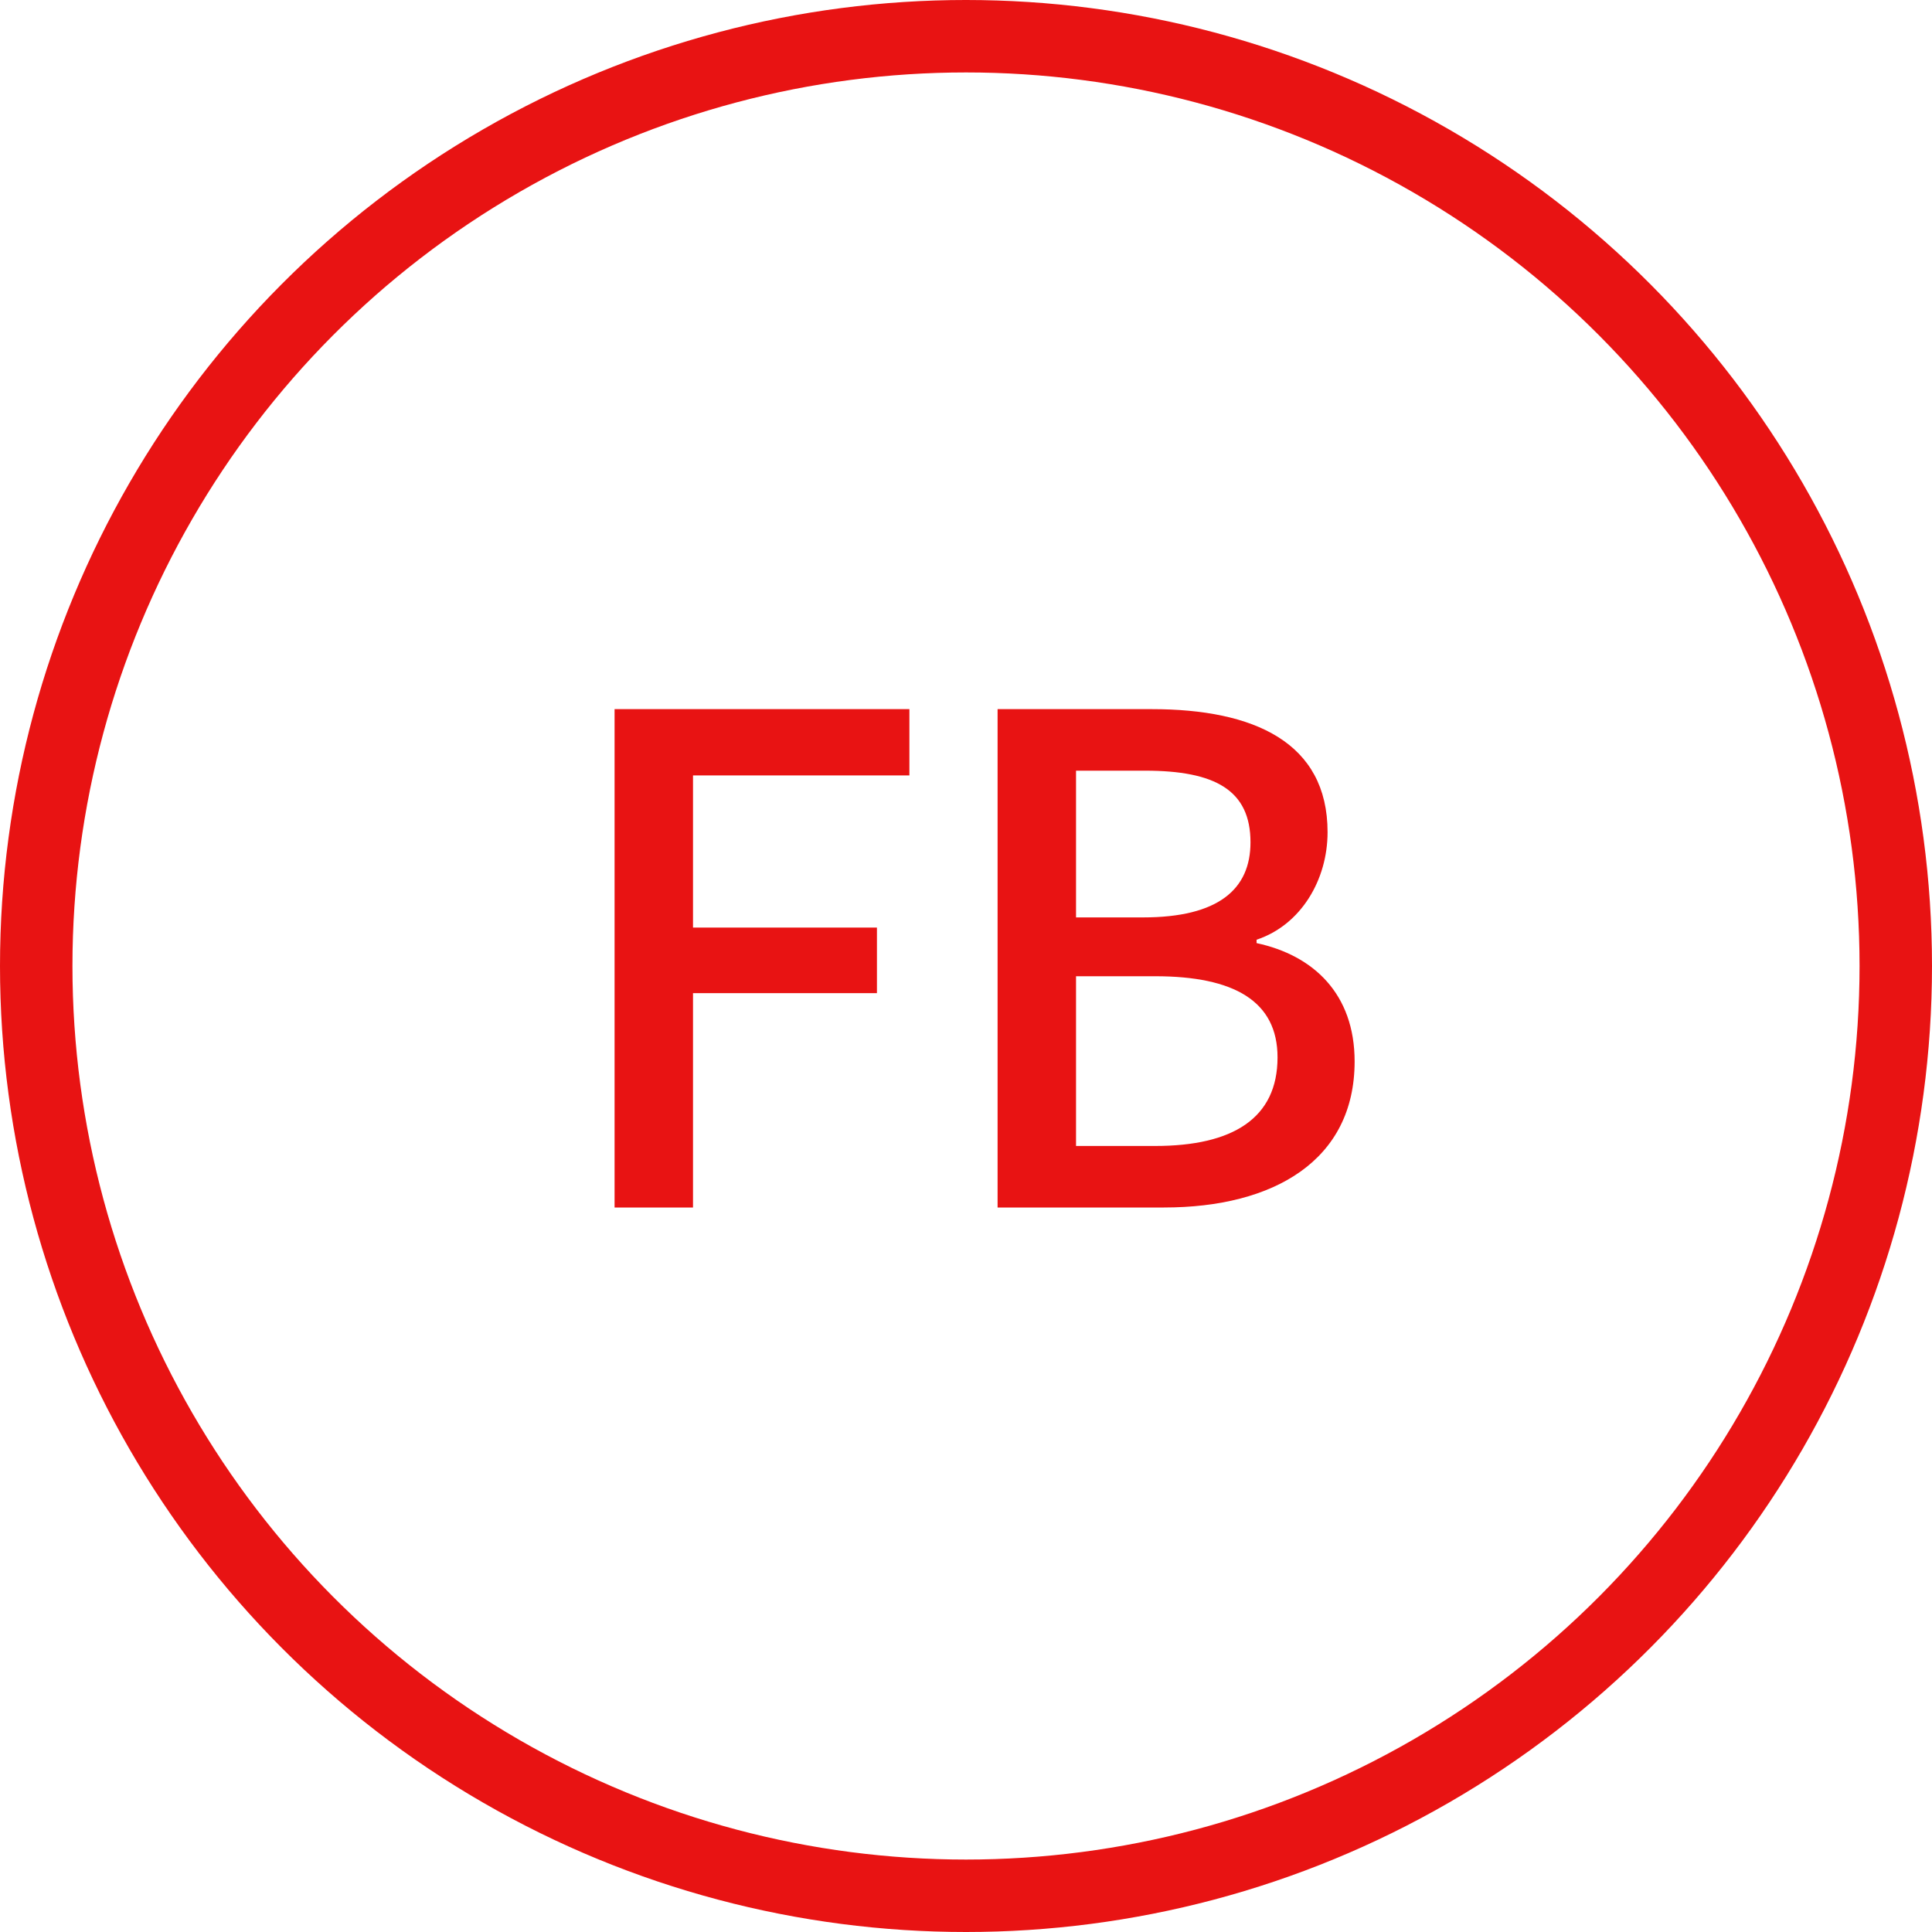 <?xml version="1.0" encoding="UTF-8"?> <svg xmlns="http://www.w3.org/2000/svg" width="40" height="40" viewBox="0 0 40 40" fill="none"> <circle cx="20" cy="20" r="19.25" stroke="#E81313" stroke-width="1.5"></circle> <path d="M12.724 25H14.348V20.562H18.156V19.204H14.348V16.054H18.828V14.682H12.724V25ZM20.654 25H24.098C26.38 25 28.046 24.02 28.046 21.976C28.046 20.576 27.192 19.778 26.016 19.526V19.456C26.94 19.148 27.486 18.21 27.486 17.23C27.486 15.368 25.96 14.682 23.846 14.682H20.654V25ZM22.278 18.994V15.956H23.706C25.162 15.956 25.89 16.362 25.89 17.44C25.89 18.406 25.232 18.994 23.664 18.994H22.278ZM22.278 23.726V20.212H23.916C25.554 20.212 26.45 20.73 26.45 21.892C26.45 23.152 25.526 23.726 23.916 23.726H22.278Z" fill="#E81313"></path> </svg> 